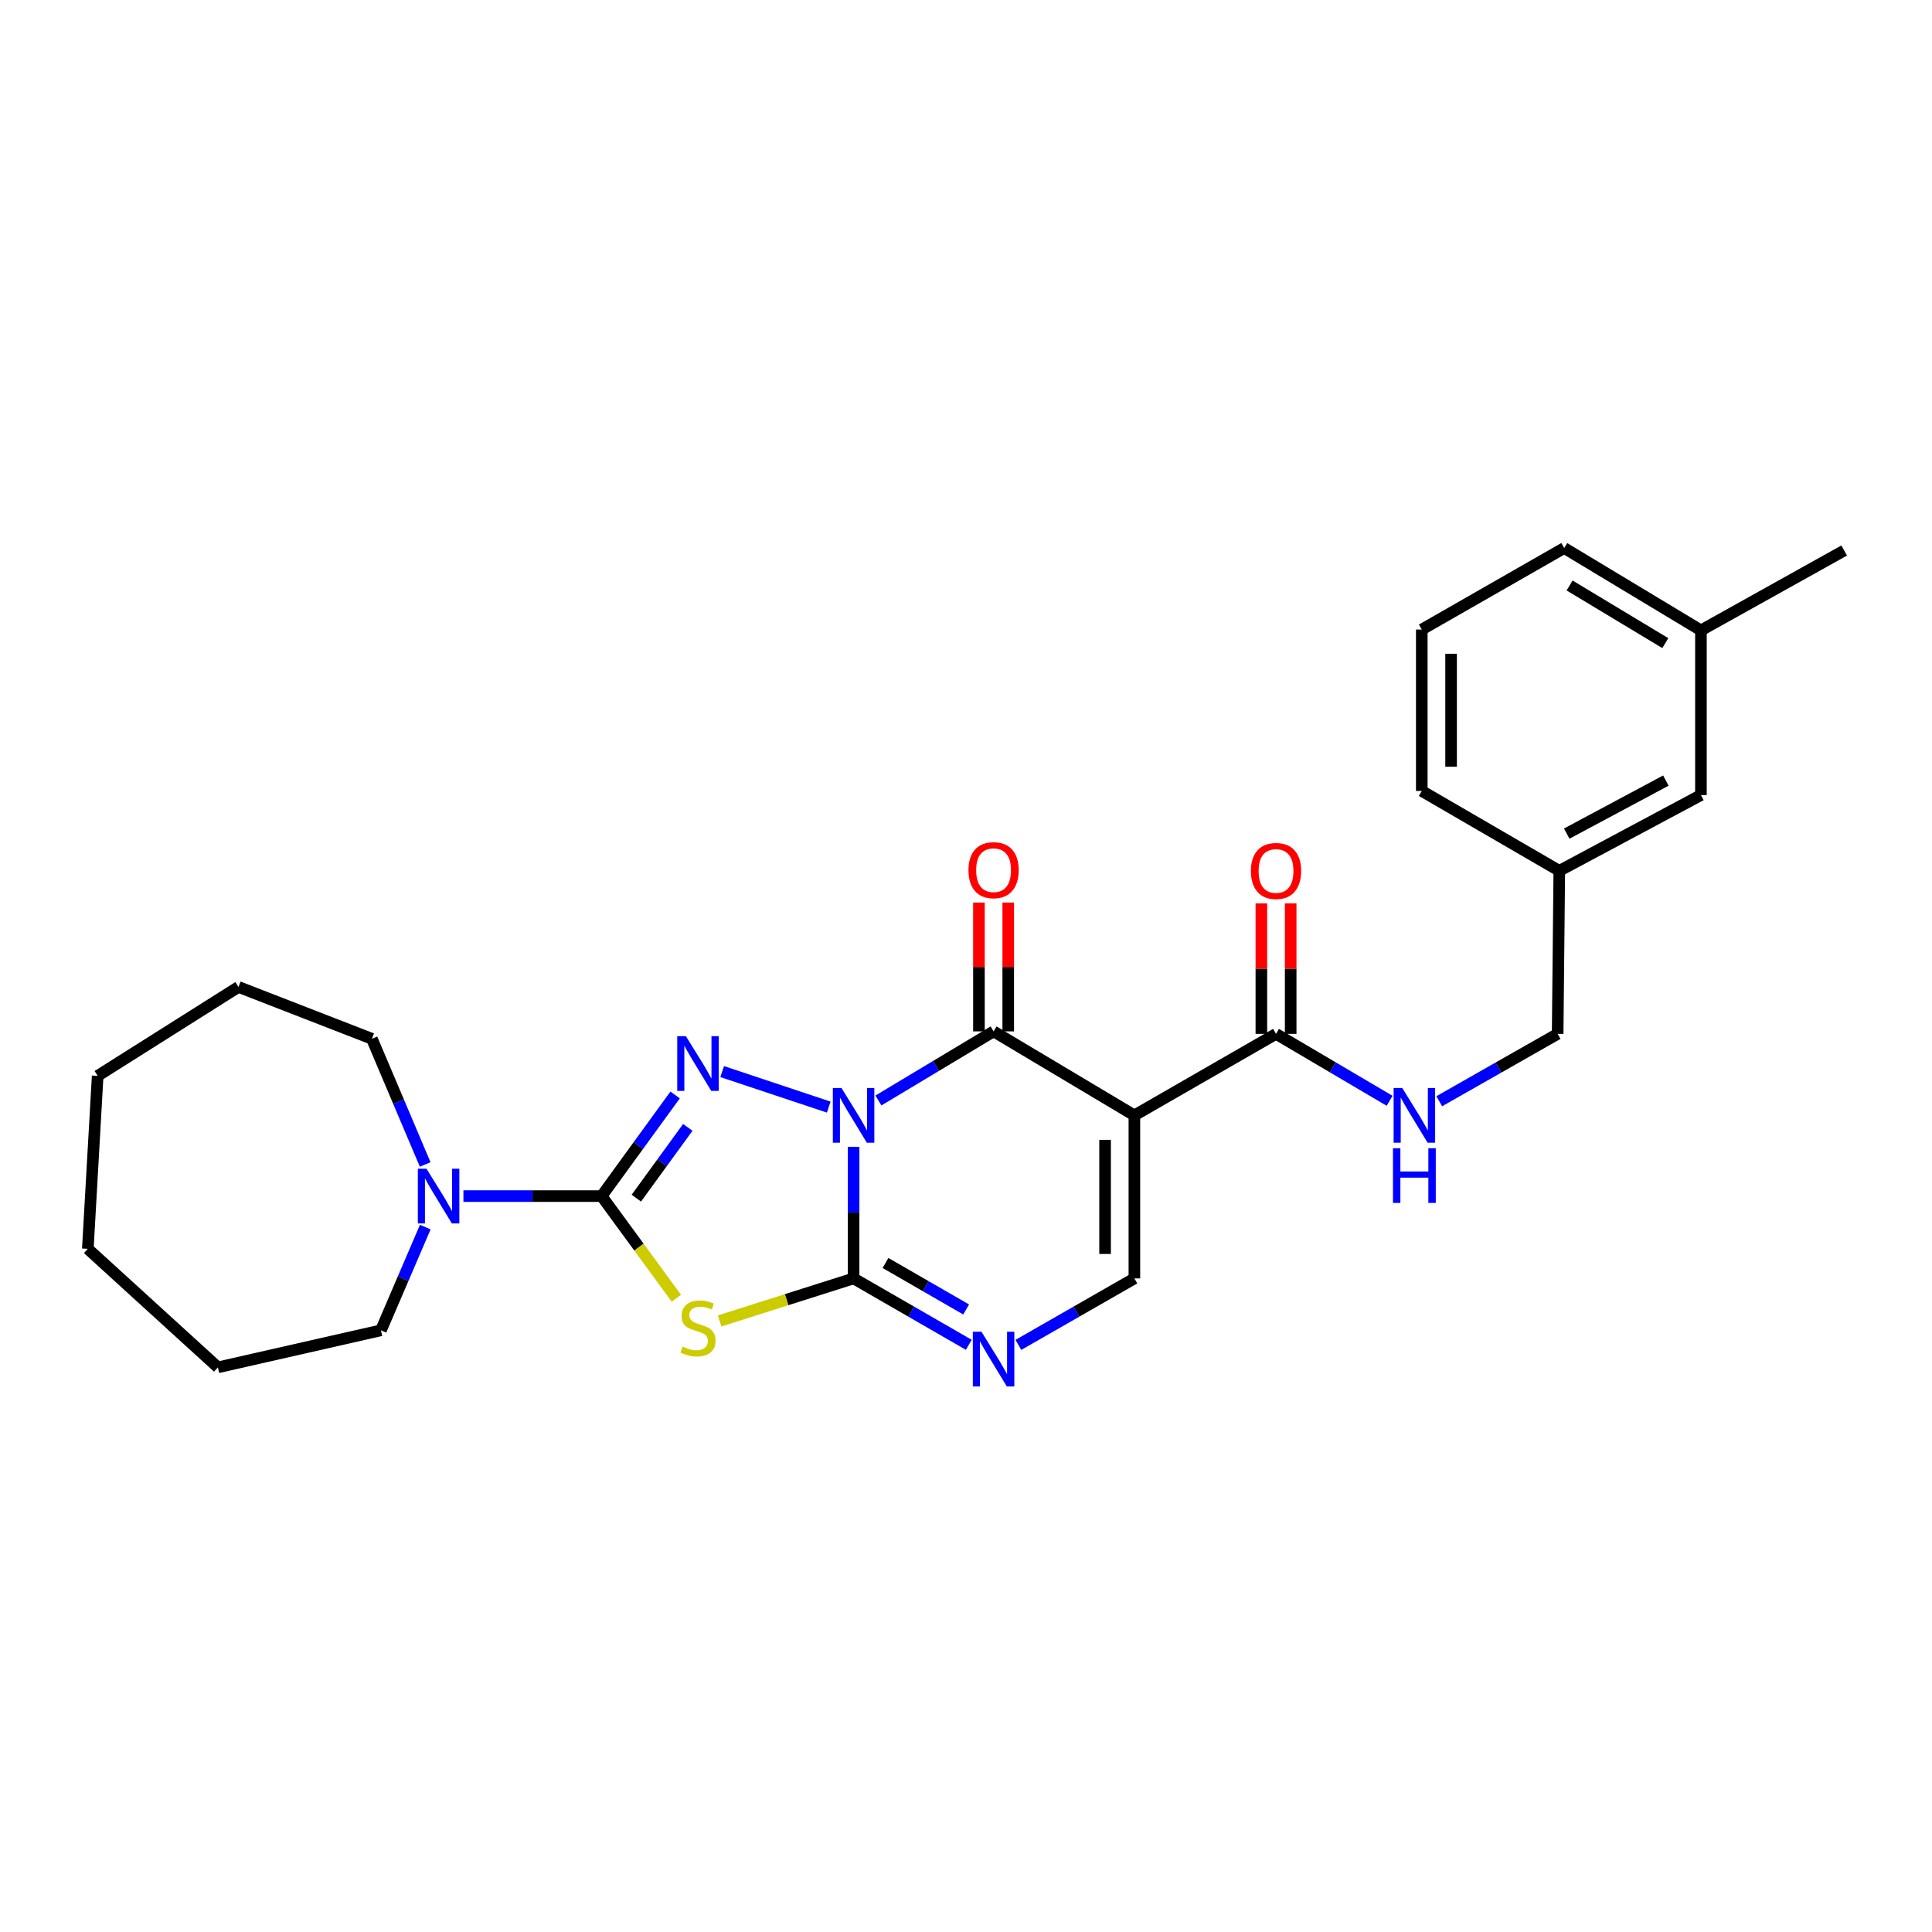 <?xml version='1.0' encoding='iso-8859-1'?>
<svg version='1.1' baseProfile='full'
              xmlns='http://www.w3.org/2000/svg'
                      xmlns:rdkit='http://www.rdkit.org/xml'
                      xmlns:xlink='http://www.w3.org/1999/xlink'
                  xml:space='preserve'
width='1000px' height='1000px' viewBox='0 0 1000 1000'>
<!-- END OF HEADER -->
<rect style='opacity:1.0;fill:#FFFFFF;stroke:none' width='1000' height='1000' x='0' y='0'> </rect>
<path class='bond-0' d='M 441.817,593.59 L 441.817,627.647' style='fill:none;fill-rule:evenodd;stroke:#0000FF;stroke-width:6px;stroke-linecap:butt;stroke-linejoin:miter;stroke-opacity:1' />
<path class='bond-0' d='M 441.817,627.647 L 441.817,661.705' style='fill:none;fill-rule:evenodd;stroke:#000000;stroke-width:6px;stroke-linecap:butt;stroke-linejoin:miter;stroke-opacity:1' />
<path class='bond-1' d='M 428.954,573.032 L 373.798,554.645' style='fill:none;fill-rule:evenodd;stroke:#0000FF;stroke-width:6px;stroke-linecap:butt;stroke-linejoin:miter;stroke-opacity:1' />
<path class='bond-3' d='M 454.669,569.608 L 484.473,551.726' style='fill:none;fill-rule:evenodd;stroke:#0000FF;stroke-width:6px;stroke-linecap:butt;stroke-linejoin:miter;stroke-opacity:1' />
<path class='bond-3' d='M 484.473,551.726 L 514.276,533.843' style='fill:none;fill-rule:evenodd;stroke:#000000;stroke-width:6px;stroke-linecap:butt;stroke-linejoin:miter;stroke-opacity:1' />
<path class='bond-4' d='M 441.817,661.705 L 407.142,672.713' style='fill:none;fill-rule:evenodd;stroke:#000000;stroke-width:6px;stroke-linecap:butt;stroke-linejoin:miter;stroke-opacity:1' />
<path class='bond-4' d='M 407.142,672.713 L 372.468,683.721' style='fill:none;fill-rule:evenodd;stroke:#CCCC00;stroke-width:6px;stroke-linecap:butt;stroke-linejoin:miter;stroke-opacity:1' />
<path class='bond-6' d='M 441.817,661.705 L 471.631,678.89' style='fill:none;fill-rule:evenodd;stroke:#000000;stroke-width:6px;stroke-linecap:butt;stroke-linejoin:miter;stroke-opacity:1' />
<path class='bond-6' d='M 471.631,678.89 L 501.445,696.076' style='fill:none;fill-rule:evenodd;stroke:#0000FF;stroke-width:6px;stroke-linecap:butt;stroke-linejoin:miter;stroke-opacity:1' />
<path class='bond-6' d='M 458.336,653.718 L 479.206,665.748' style='fill:none;fill-rule:evenodd;stroke:#000000;stroke-width:6px;stroke-linecap:butt;stroke-linejoin:miter;stroke-opacity:1' />
<path class='bond-6' d='M 479.206,665.748 L 500.076,677.778' style='fill:none;fill-rule:evenodd;stroke:#0000FF;stroke-width:6px;stroke-linecap:butt;stroke-linejoin:miter;stroke-opacity:1' />
<path class='bond-2' d='M 349.441,566.751 L 330.417,592.923' style='fill:none;fill-rule:evenodd;stroke:#0000FF;stroke-width:6px;stroke-linecap:butt;stroke-linejoin:miter;stroke-opacity:1' />
<path class='bond-2' d='M 330.417,592.923 L 311.393,619.095' style='fill:none;fill-rule:evenodd;stroke:#000000;stroke-width:6px;stroke-linecap:butt;stroke-linejoin:miter;stroke-opacity:1' />
<path class='bond-2' d='M 356.004,583.522 L 342.687,601.842' style='fill:none;fill-rule:evenodd;stroke:#0000FF;stroke-width:6px;stroke-linecap:butt;stroke-linejoin:miter;stroke-opacity:1' />
<path class='bond-2' d='M 342.687,601.842 L 329.37,620.163' style='fill:none;fill-rule:evenodd;stroke:#000000;stroke-width:6px;stroke-linecap:butt;stroke-linejoin:miter;stroke-opacity:1' />
<path class='bond-9' d='M 311.393,619.095 L 275.629,619.095' style='fill:none;fill-rule:evenodd;stroke:#000000;stroke-width:6px;stroke-linecap:butt;stroke-linejoin:miter;stroke-opacity:1' />
<path class='bond-9' d='M 275.629,619.095 L 239.866,619.095' style='fill:none;fill-rule:evenodd;stroke:#0000FF;stroke-width:6px;stroke-linecap:butt;stroke-linejoin:miter;stroke-opacity:1' />
<path class='bond-27' d='M 311.393,619.095 L 330.738,645.536' style='fill:none;fill-rule:evenodd;stroke:#000000;stroke-width:6px;stroke-linecap:butt;stroke-linejoin:miter;stroke-opacity:1' />
<path class='bond-27' d='M 330.738,645.536 L 350.083,671.977' style='fill:none;fill-rule:evenodd;stroke:#CCCC00;stroke-width:6px;stroke-linecap:butt;stroke-linejoin:miter;stroke-opacity:1' />
<path class='bond-5' d='M 514.276,533.843 L 587.157,577.32' style='fill:none;fill-rule:evenodd;stroke:#000000;stroke-width:6px;stroke-linecap:butt;stroke-linejoin:miter;stroke-opacity:1' />
<path class='bond-11' d='M 521.861,533.843 L 521.861,500.504' style='fill:none;fill-rule:evenodd;stroke:#000000;stroke-width:6px;stroke-linecap:butt;stroke-linejoin:miter;stroke-opacity:1' />
<path class='bond-11' d='M 521.861,500.504 L 521.861,467.166' style='fill:none;fill-rule:evenodd;stroke:#FF0000;stroke-width:6px;stroke-linecap:butt;stroke-linejoin:miter;stroke-opacity:1' />
<path class='bond-11' d='M 506.691,533.843 L 506.691,500.504' style='fill:none;fill-rule:evenodd;stroke:#000000;stroke-width:6px;stroke-linecap:butt;stroke-linejoin:miter;stroke-opacity:1' />
<path class='bond-11' d='M 506.691,500.504 L 506.691,467.166' style='fill:none;fill-rule:evenodd;stroke:#FF0000;stroke-width:6px;stroke-linecap:butt;stroke-linejoin:miter;stroke-opacity:1' />
<path class='bond-7' d='M 587.157,577.32 L 587.157,661.705' style='fill:none;fill-rule:evenodd;stroke:#000000;stroke-width:6px;stroke-linecap:butt;stroke-linejoin:miter;stroke-opacity:1' />
<path class='bond-7' d='M 571.988,589.978 L 571.988,649.047' style='fill:none;fill-rule:evenodd;stroke:#000000;stroke-width:6px;stroke-linecap:butt;stroke-linejoin:miter;stroke-opacity:1' />
<path class='bond-8' d='M 587.157,577.32 L 660.468,535.132' style='fill:none;fill-rule:evenodd;stroke:#000000;stroke-width:6px;stroke-linecap:butt;stroke-linejoin:miter;stroke-opacity:1' />
<path class='bond-28' d='M 527.116,696.113 L 557.137,678.909' style='fill:none;fill-rule:evenodd;stroke:#0000FF;stroke-width:6px;stroke-linecap:butt;stroke-linejoin:miter;stroke-opacity:1' />
<path class='bond-28' d='M 557.137,678.909 L 587.157,661.705' style='fill:none;fill-rule:evenodd;stroke:#000000;stroke-width:6px;stroke-linecap:butt;stroke-linejoin:miter;stroke-opacity:1' />
<path class='bond-10' d='M 660.468,535.132 L 689.863,552.45' style='fill:none;fill-rule:evenodd;stroke:#000000;stroke-width:6px;stroke-linecap:butt;stroke-linejoin:miter;stroke-opacity:1' />
<path class='bond-10' d='M 689.863,552.45 L 719.259,569.769' style='fill:none;fill-rule:evenodd;stroke:#0000FF;stroke-width:6px;stroke-linecap:butt;stroke-linejoin:miter;stroke-opacity:1' />
<path class='bond-12' d='M 668.053,535.132 L 668.053,501.367' style='fill:none;fill-rule:evenodd;stroke:#000000;stroke-width:6px;stroke-linecap:butt;stroke-linejoin:miter;stroke-opacity:1' />
<path class='bond-12' d='M 668.053,501.367 L 668.053,467.601' style='fill:none;fill-rule:evenodd;stroke:#FF0000;stroke-width:6px;stroke-linecap:butt;stroke-linejoin:miter;stroke-opacity:1' />
<path class='bond-12' d='M 652.883,535.132 L 652.883,501.367' style='fill:none;fill-rule:evenodd;stroke:#000000;stroke-width:6px;stroke-linecap:butt;stroke-linejoin:miter;stroke-opacity:1' />
<path class='bond-12' d='M 652.883,501.367 L 652.883,467.601' style='fill:none;fill-rule:evenodd;stroke:#FF0000;stroke-width:6px;stroke-linecap:butt;stroke-linejoin:miter;stroke-opacity:1' />
<path class='bond-17' d='M 220.123,635.146 L 208.649,661.859' style='fill:none;fill-rule:evenodd;stroke:#0000FF;stroke-width:6px;stroke-linecap:butt;stroke-linejoin:miter;stroke-opacity:1' />
<path class='bond-17' d='M 208.649,661.859 L 197.175,688.572' style='fill:none;fill-rule:evenodd;stroke:#000000;stroke-width:6px;stroke-linecap:butt;stroke-linejoin:miter;stroke-opacity:1' />
<path class='bond-18' d='M 220.074,602.724 L 206.282,570.201' style='fill:none;fill-rule:evenodd;stroke:#0000FF;stroke-width:6px;stroke-linecap:butt;stroke-linejoin:miter;stroke-opacity:1' />
<path class='bond-18' d='M 206.282,570.201 L 192.489,537.677' style='fill:none;fill-rule:evenodd;stroke:#000000;stroke-width:6px;stroke-linecap:butt;stroke-linejoin:miter;stroke-opacity:1' />
<path class='bond-13' d='M 744.949,569.997 L 775.594,552.565' style='fill:none;fill-rule:evenodd;stroke:#0000FF;stroke-width:6px;stroke-linecap:butt;stroke-linejoin:miter;stroke-opacity:1' />
<path class='bond-13' d='M 775.594,552.565 L 806.238,535.132' style='fill:none;fill-rule:evenodd;stroke:#000000;stroke-width:6px;stroke-linecap:butt;stroke-linejoin:miter;stroke-opacity:1' />
<path class='bond-15' d='M 806.238,535.132 L 807.09,450.731' style='fill:none;fill-rule:evenodd;stroke:#000000;stroke-width:6px;stroke-linecap:butt;stroke-linejoin:miter;stroke-opacity:1' />
<path class='bond-14' d='M 880.4,411.526 L 807.09,450.731' style='fill:none;fill-rule:evenodd;stroke:#000000;stroke-width:6px;stroke-linecap:butt;stroke-linejoin:miter;stroke-opacity:1' />
<path class='bond-14' d='M 862.25,404.03 L 810.933,431.473' style='fill:none;fill-rule:evenodd;stroke:#000000;stroke-width:6px;stroke-linecap:butt;stroke-linejoin:miter;stroke-opacity:1' />
<path class='bond-16' d='M 880.4,411.526 L 880.4,326.282' style='fill:none;fill-rule:evenodd;stroke:#000000;stroke-width:6px;stroke-linecap:butt;stroke-linejoin:miter;stroke-opacity:1' />
<path class='bond-20' d='M 807.09,450.731 L 735.911,409.394' style='fill:none;fill-rule:evenodd;stroke:#000000;stroke-width:6px;stroke-linecap:butt;stroke-linejoin:miter;stroke-opacity:1' />
<path class='bond-22' d='M 880.4,326.282 L 954.545,284.945' style='fill:none;fill-rule:evenodd;stroke:#000000;stroke-width:6px;stroke-linecap:butt;stroke-linejoin:miter;stroke-opacity:1' />
<path class='bond-30' d='M 880.4,326.282 L 809.635,283.656' style='fill:none;fill-rule:evenodd;stroke:#000000;stroke-width:6px;stroke-linecap:butt;stroke-linejoin:miter;stroke-opacity:1' />
<path class='bond-30' d='M 861.958,332.882 L 812.422,303.044' style='fill:none;fill-rule:evenodd;stroke:#000000;stroke-width:6px;stroke-linecap:butt;stroke-linejoin:miter;stroke-opacity:1' />
<path class='bond-24' d='M 197.175,688.572 L 112.782,707.744' style='fill:none;fill-rule:evenodd;stroke:#000000;stroke-width:6px;stroke-linecap:butt;stroke-linejoin:miter;stroke-opacity:1' />
<path class='bond-23' d='M 192.489,537.677 L 123.434,510.844' style='fill:none;fill-rule:evenodd;stroke:#000000;stroke-width:6px;stroke-linecap:butt;stroke-linejoin:miter;stroke-opacity:1' />
<path class='bond-19' d='M 735.911,325.852 L 735.911,409.394' style='fill:none;fill-rule:evenodd;stroke:#000000;stroke-width:6px;stroke-linecap:butt;stroke-linejoin:miter;stroke-opacity:1' />
<path class='bond-19' d='M 751.08,338.384 L 751.08,396.863' style='fill:none;fill-rule:evenodd;stroke:#000000;stroke-width:6px;stroke-linecap:butt;stroke-linejoin:miter;stroke-opacity:1' />
<path class='bond-21' d='M 735.911,325.852 L 809.635,283.656' style='fill:none;fill-rule:evenodd;stroke:#000000;stroke-width:6px;stroke-linecap:butt;stroke-linejoin:miter;stroke-opacity:1' />
<path class='bond-26' d='M 123.434,510.844 L 50.553,556.867' style='fill:none;fill-rule:evenodd;stroke:#000000;stroke-width:6px;stroke-linecap:butt;stroke-linejoin:miter;stroke-opacity:1' />
<path class='bond-25' d='M 112.782,707.744 L 45.455,646.384' style='fill:none;fill-rule:evenodd;stroke:#000000;stroke-width:6px;stroke-linecap:butt;stroke-linejoin:miter;stroke-opacity:1' />
<path class='bond-29' d='M 45.455,646.384 L 50.553,556.867' style='fill:none;fill-rule:evenodd;stroke:#000000;stroke-width:6px;stroke-linecap:butt;stroke-linejoin:miter;stroke-opacity:1' />
<path  class='atom-0' d='M 435.557 563.16
L 444.837 578.16
Q 445.757 579.64, 447.237 582.32
Q 448.717 585, 448.797 585.16
L 448.797 563.16
L 452.557 563.16
L 452.557 591.48
L 448.677 591.48
L 438.717 575.08
Q 437.557 573.16, 436.317 570.96
Q 435.117 568.76, 434.757 568.08
L 434.757 591.48
L 431.077 591.48
L 431.077 563.16
L 435.557 563.16
' fill='#0000FF'/>
<path  class='atom-2' d='M 355.015 536.31
L 364.295 551.31
Q 365.215 552.79, 366.695 555.47
Q 368.175 558.15, 368.255 558.31
L 368.255 536.31
L 372.015 536.31
L 372.015 564.63
L 368.135 564.63
L 358.175 548.23
Q 357.015 546.31, 355.775 544.11
Q 354.575 541.91, 354.215 541.23
L 354.215 564.63
L 350.535 564.63
L 350.535 536.31
L 355.015 536.31
' fill='#0000FF'/>
<path  class='atom-5' d='M 353.275 696.994
Q 353.595 697.114, 354.915 697.674
Q 356.235 698.234, 357.675 698.594
Q 359.155 698.914, 360.595 698.914
Q 363.275 698.914, 364.835 697.634
Q 366.395 696.314, 366.395 694.034
Q 366.395 692.474, 365.595 691.514
Q 364.835 690.554, 363.635 690.034
Q 362.435 689.514, 360.435 688.914
Q 357.915 688.154, 356.395 687.434
Q 354.915 686.714, 353.835 685.194
Q 352.795 683.674, 352.795 681.114
Q 352.795 677.554, 355.195 675.354
Q 357.635 673.154, 362.435 673.154
Q 365.715 673.154, 369.435 674.714
L 368.515 677.794
Q 365.115 676.394, 362.555 676.394
Q 359.795 676.394, 358.275 677.554
Q 356.755 678.674, 356.795 680.634
Q 356.795 682.154, 357.555 683.074
Q 358.355 683.994, 359.475 684.514
Q 360.635 685.034, 362.555 685.634
Q 365.115 686.434, 366.635 687.234
Q 368.155 688.034, 369.235 689.674
Q 370.355 691.274, 370.355 694.034
Q 370.355 697.954, 367.715 700.074
Q 365.115 702.154, 360.755 702.154
Q 358.235 702.154, 356.315 701.594
Q 354.435 701.074, 352.195 700.154
L 353.275 696.994
' fill='#CCCC00'/>
<path  class='atom-7' d='M 508.016 689.312
L 517.296 704.312
Q 518.216 705.792, 519.696 708.472
Q 521.176 711.152, 521.256 711.312
L 521.256 689.312
L 525.016 689.312
L 525.016 717.632
L 521.136 717.632
L 511.176 701.232
Q 510.016 699.312, 508.776 697.112
Q 507.576 694.912, 507.216 694.232
L 507.216 717.632
L 503.536 717.632
L 503.536 689.312
L 508.016 689.312
' fill='#0000FF'/>
<path  class='atom-10' d='M 220.757 604.935
L 230.037 619.935
Q 230.957 621.415, 232.437 624.095
Q 233.917 626.775, 233.997 626.935
L 233.997 604.935
L 237.757 604.935
L 237.757 633.255
L 233.877 633.255
L 223.917 616.855
Q 222.757 614.935, 221.517 612.735
Q 220.317 610.535, 219.957 609.855
L 219.957 633.255
L 216.277 633.255
L 216.277 604.935
L 220.757 604.935
' fill='#0000FF'/>
<path  class='atom-11' d='M 725.816 563.16
L 735.096 578.16
Q 736.016 579.64, 737.496 582.32
Q 738.976 585, 739.056 585.16
L 739.056 563.16
L 742.816 563.16
L 742.816 591.48
L 738.936 591.48
L 728.976 575.08
Q 727.816 573.16, 726.576 570.96
Q 725.376 568.76, 725.016 568.08
L 725.016 591.48
L 721.336 591.48
L 721.336 563.16
L 725.816 563.16
' fill='#0000FF'/>
<path  class='atom-11' d='M 720.996 594.312
L 724.836 594.312
L 724.836 606.352
L 739.316 606.352
L 739.316 594.312
L 743.156 594.312
L 743.156 622.632
L 739.316 622.632
L 739.316 609.552
L 724.836 609.552
L 724.836 622.632
L 720.996 622.632
L 720.996 594.312
' fill='#0000FF'/>
<path  class='atom-12' d='M 501.276 450.398
Q 501.276 443.598, 504.636 439.798
Q 507.996 435.998, 514.276 435.998
Q 520.556 435.998, 523.916 439.798
Q 527.276 443.598, 527.276 450.398
Q 527.276 457.278, 523.876 461.198
Q 520.476 465.078, 514.276 465.078
Q 508.036 465.078, 504.636 461.198
Q 501.276 457.318, 501.276 450.398
M 514.276 461.878
Q 518.596 461.878, 520.916 458.998
Q 523.276 456.078, 523.276 450.398
Q 523.276 444.838, 520.916 442.038
Q 518.596 439.198, 514.276 439.198
Q 509.956 439.198, 507.596 441.998
Q 505.276 444.798, 505.276 450.398
Q 505.276 456.118, 507.596 458.998
Q 509.956 461.878, 514.276 461.878
' fill='#FF0000'/>
<path  class='atom-13' d='M 647.468 450.811
Q 647.468 444.011, 650.828 440.211
Q 654.188 436.411, 660.468 436.411
Q 666.748 436.411, 670.108 440.211
Q 673.468 444.011, 673.468 450.811
Q 673.468 457.691, 670.068 461.611
Q 666.668 465.491, 660.468 465.491
Q 654.228 465.491, 650.828 461.611
Q 647.468 457.731, 647.468 450.811
M 660.468 462.291
Q 664.788 462.291, 667.108 459.411
Q 669.468 456.491, 669.468 450.811
Q 669.468 445.251, 667.108 442.451
Q 664.788 439.611, 660.468 439.611
Q 656.148 439.611, 653.788 442.411
Q 651.468 445.211, 651.468 450.811
Q 651.468 456.531, 653.788 459.411
Q 656.148 462.291, 660.468 462.291
' fill='#FF0000'/>
</svg>
